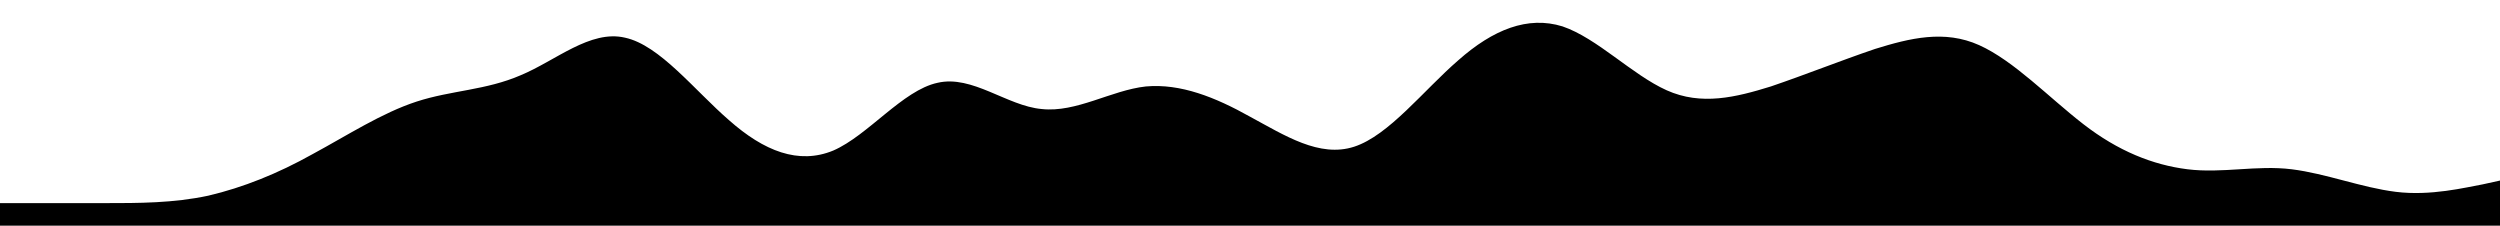 <?xml version="1.0" standalone="no"?>
<svg xmlns:xlink="http://www.w3.org/1999/xlink" id="wave" style="transform:rotate(0deg); transition: 0.3s" viewBox="0 0 1440 130" version="1.1" xmlns="http://www.w3.org/2000/svg"><defs><linearGradient id="sw-gradient-0" x1="0" x2="0" y1="1" y2="0"><stop stop-color="rgba(0, 0, 0, 1)" offset="0%"/><stop stop-color="rgba(0, 0, 0, 1)" offset="100%"/></linearGradient></defs><path style="transform:translate(0, 0px); opacity:1" fill="url(#sw-gradient-0)" d="M0,117L10,117C20,117,40,117,60,117C80,117,100,117,120,112.7C140,108,160,100,180,88.8C200,78,220,65,240,58.5C260,52,280,52,300,43.3C320,35,340,17,360,21.7C380,26,400,52,420,69.3C440,87,460,95,480,86.7C500,78,520,52,540,47.7C560,43,580,61,600,62.8C620,65,640,52,660,49.8C680,48,700,56,720,67.2C740,78,760,91,780,84.5C800,78,820,52,840,34.7C860,17,880,9,900,15.2C920,22,940,43,960,52C980,61,1000,56,1020,49.8C1040,43,1060,35,1080,28.2C1100,22,1120,17,1140,26C1160,35,1180,56,1200,71.5C1220,87,1240,95,1260,97.5C1280,100,1300,95,1320,97.5C1340,100,1360,108,1380,110.5C1400,113,1420,108,1430,106.2L1440,104L1440,130L1430,130C1420,130,1400,130,1380,130C1360,130,1340,130,1320,130C1300,130,1280,130,1260,130C1240,130,1220,130,1200,130C1180,130,1160,130,1140,130C1120,130,1100,130,1080,130C1060,130,1040,130,1020,130C1000,130,980,130,960,130C940,130,920,130,900,130C880,130,860,130,840,130C820,130,800,130,780,130C760,130,740,130,720,130C700,130,680,130,660,130C640,130,620,130,600,130C580,130,560,130,540,130C520,130,500,130,480,130C460,130,440,130,420,130C400,130,380,130,360,130C340,130,320,130,300,130C280,130,260,130,240,130C220,130,200,130,180,130C160,130,140,130,120,130C100,130,80,130,60,130C40,130,20,130,10,130L0,130Z"/></svg>